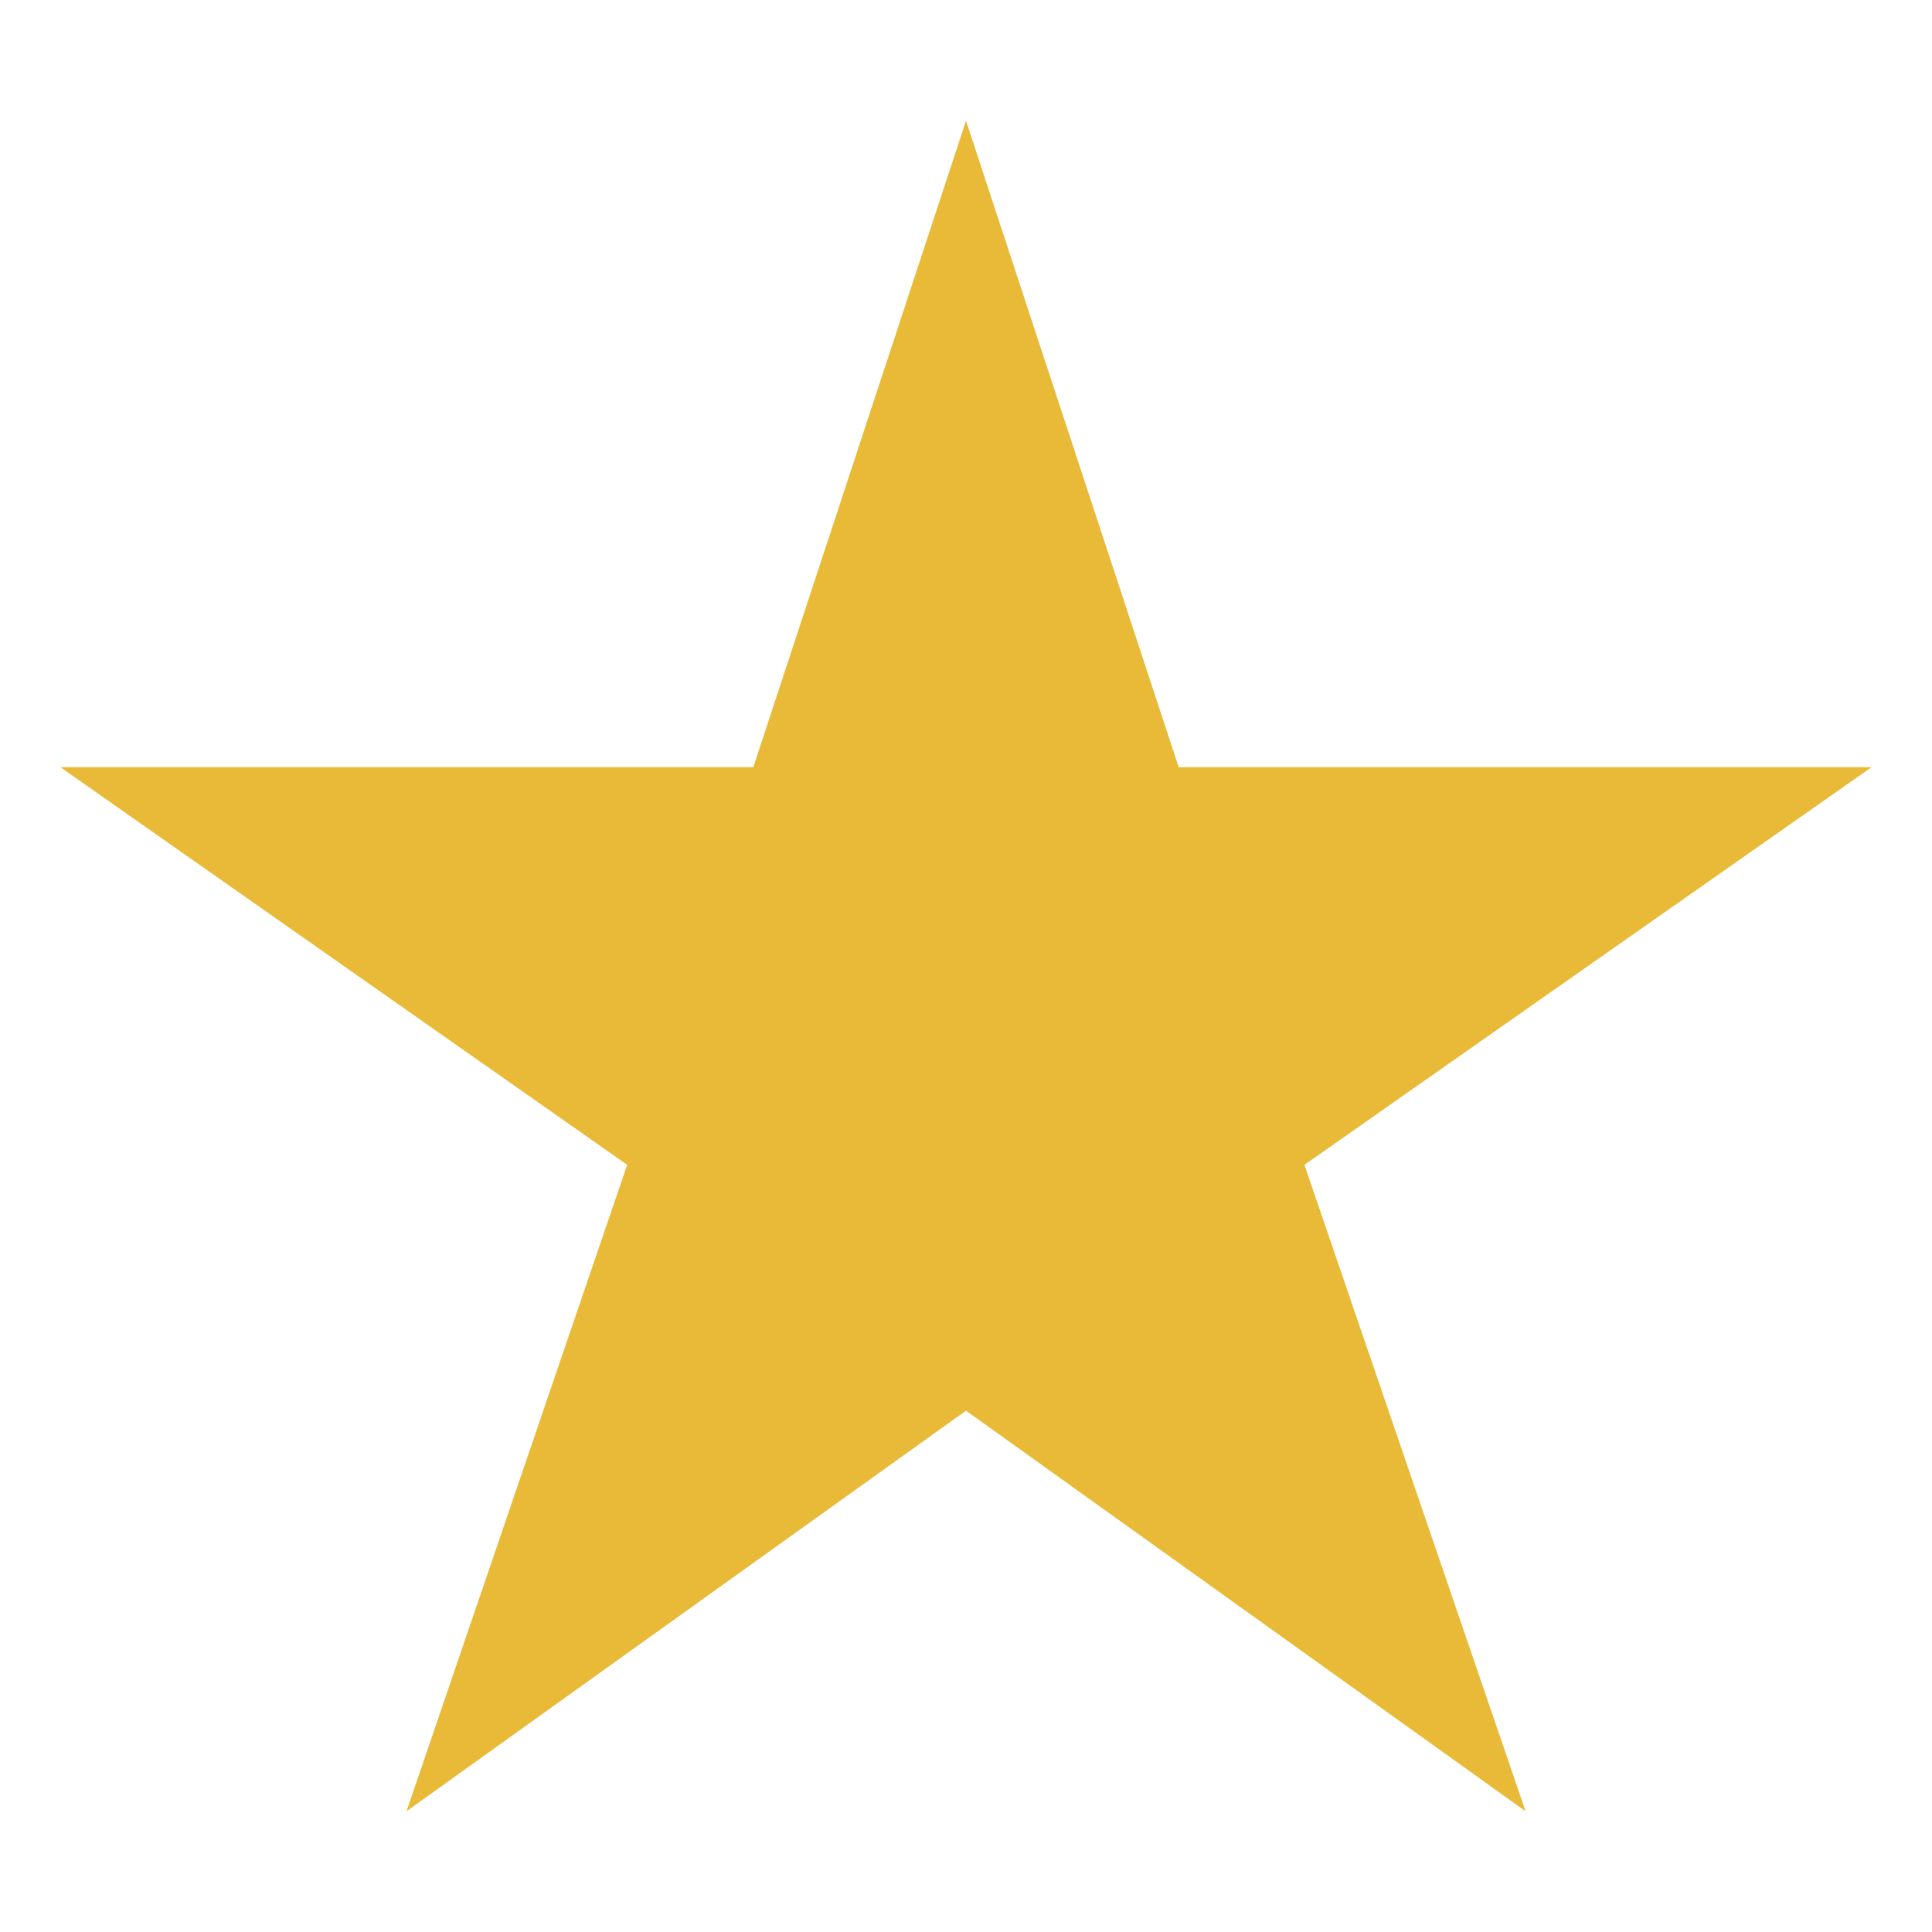 <svg fill="#e9ba37" viewBox="0 0 24 24" xmlns="http://www.w3.org/2000/svg">
  <path d="M23.25 9.53h-8.608L12 1.5 9.358 9.53H.75l7.041 4.94L5.05 22.5 12 17.524l6.951 4.976-2.747-8.03 7.046-4.94Z"></path>
</svg>